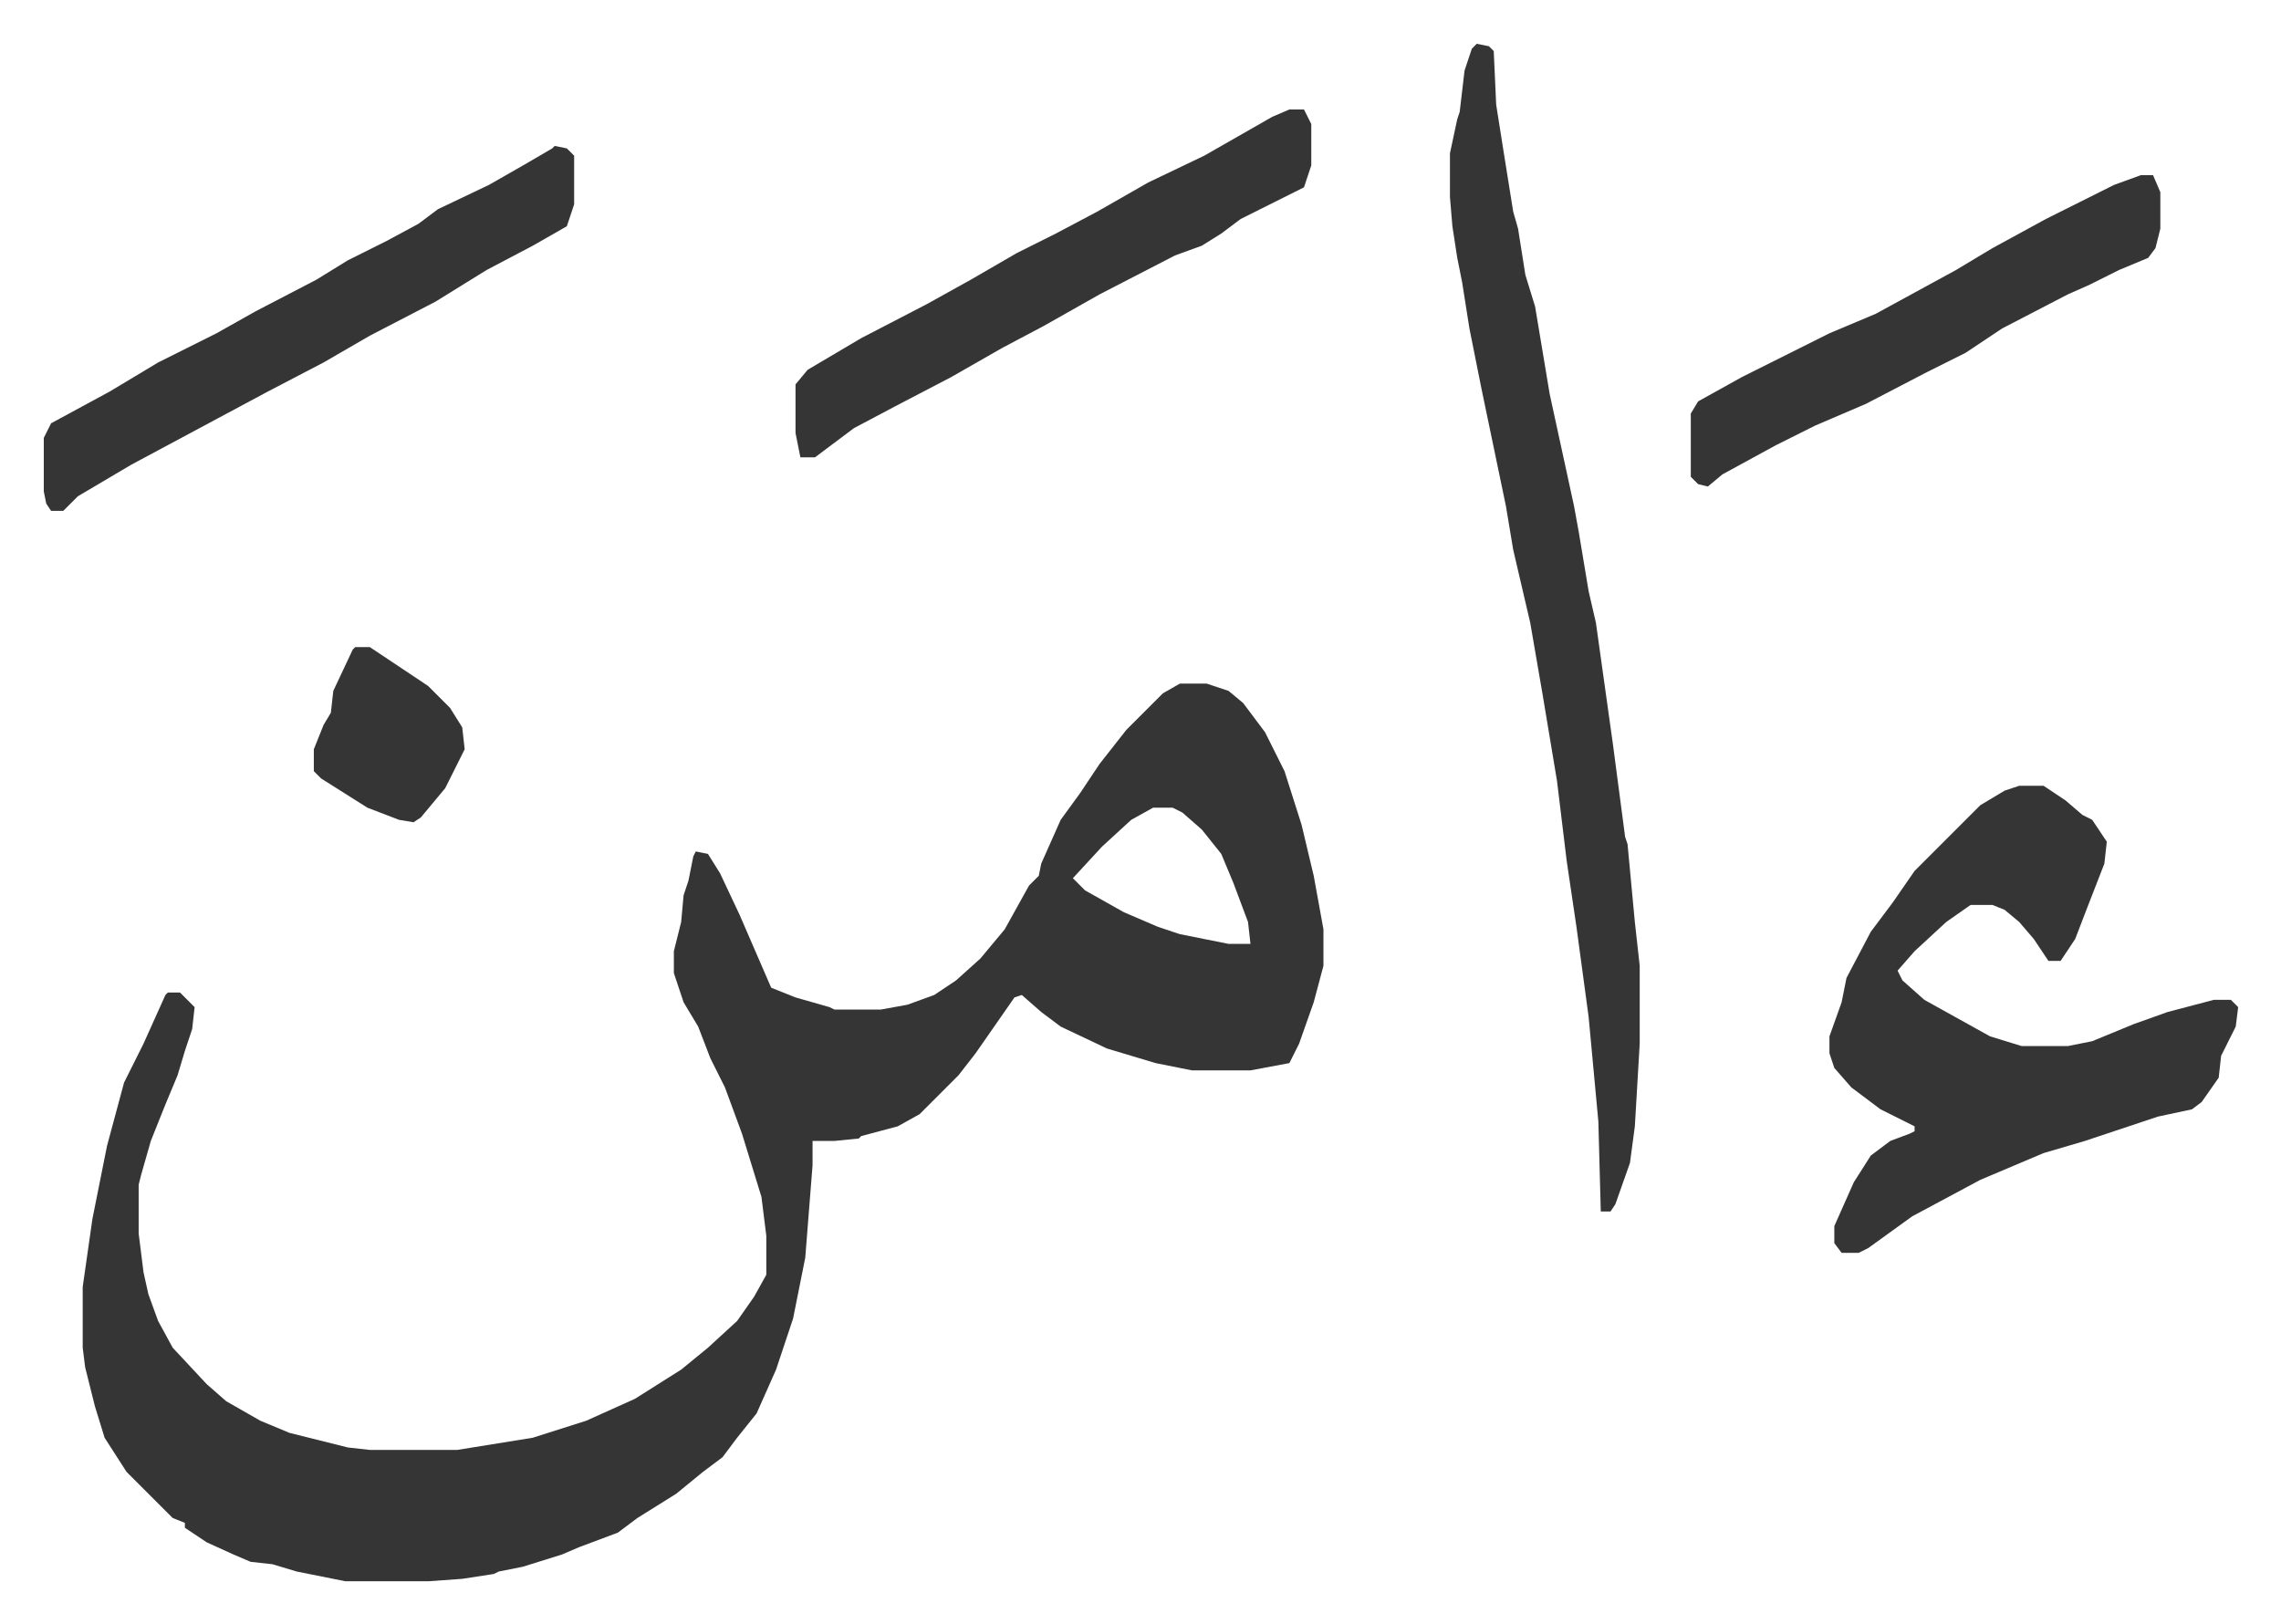 <svg xmlns="http://www.w3.org/2000/svg" viewBox="-18 492 937.6 667.6">
    <path fill="#353535" id="rule_normal" d="M467 773h11l9 3 6 5 9 12 8 16 7 22 5 21 4 22v15l-4 15-6 17-4 8-16 3h-24l-15-3-20-6-19-9-8-6-8-7-3 1-16 23-7 9-16 16-9 5-15 4-1 1-10 1h-9v10l-3 38-5 25-7 21-8 18-8 10-6 8-8 6-11 9-16 10-8 6-16 6-7 3-16 5-10 2-2 1-13 2-14 1h-34l-20-4-10-3-9-1-7-3-11-5-9-6v-2l-5-2-19-19-9-14-4-13-4-16-1-8v-25l4-28 6-30 7-26 8-16 9-20 1-1h5l6 6-1 9-3 9-3 10-5 12-6 15-4 14-1 4v20l2 16 2 9 4 11 6 11 14 15 8 7 14 8 12 5 24 6 9 1h36l31-5 22-7 20-9 19-12 11-9 12-11 7-10 5-9v-16l-2-16-8-26-7-19-6-12-5-13-6-10-4-12v-9l3-12 1-11 2-6 2-10 1-2 5 1 5 8 8 17 13 30 10 4 14 4 2 1h19l11-2 11-4 9-6 10-9 10-12 10-18 4-4 1-5 8-18 8-11 8-12 11-14 15-15zm-11 51-9 5-12 11-12 13 5 5 16 9 14 6 9 3 20 4h9l-1-9-6-16-5-12-8-10-8-7-4-2zm356-9h10l9 6 7 6 4 2 6 9-1 9-7 18-5 13-6 9h-5l-6-9-6-7-6-5-5-2h-9l-10 7-13 12-7 8 2 4 9 8 27 15 13 4h19l10-2 17-7 14-5 19-5h7l3 3-1 8-6 12-1 9-7 10-4 3-14 3-30 10-17 5-26 11-28 15-18 13-4 2h-7l-3-4v-7l8-18 7-11 8-6 8-3 2-1v-2l-14-7-12-9-7-8-2-6v-7l5-14 2-10 10-19 9-12 9-13 27-27 10-6zM589 510l5 1 2 2 1 22 3 19 4 25 2 7 3 19 4 13 6 36 10 46 2 11 4 24 3 13 7 50 5 38 1 3 3 32 2 18v32l-2 34-2 15-6 17-2 3h-4l-1-37-4-43-5-37-4-27-4-33-6-36-5-29-7-30-3-18-10-48-5-25-3-19-2-10-2-13-1-12v-18l3-14 1-3 2-17 3-9zm-379 42 5 1 3 3v20l-3 9-14 8-19 10-21 13-27 14-19 11-23 12-28 15-28 15-22 13-6 6H3l-2-3-1-5v-22l3-6 24-13 20-12 24-12 16-9 25-13 13-8 16-8 13-7 8-6 21-10 14-8 12-7zm302-15h6l3 6v17l-3 9-10 5-16 8-8 6-8 5-11 4-31 16-23 13-17 9-21 12-23 12-17 9-12 9-4 3h-6l-2-10v-20l5-6 22-13 27-14 18-10 19-11 16-8 17-9 21-12 23-11 14-8 14-8zm350 27h5l3 7v15l-2 8-3 4-12 5-12 6-9 4-27 14-15 10-16 8-25 13-21 9-16 8-22 12-6 5-4-1-3-3v-26l3-5 18-10 36-18 19-8 22-12 11-6 15-9 22-12 28-14zM128 758h6l24 16 9 9 5 8 1 9-8 16-10 12-3 2-6-1-13-5-19-12-3-3v-9l4-10 3-5 1-9 8-17z"/>
</svg>
